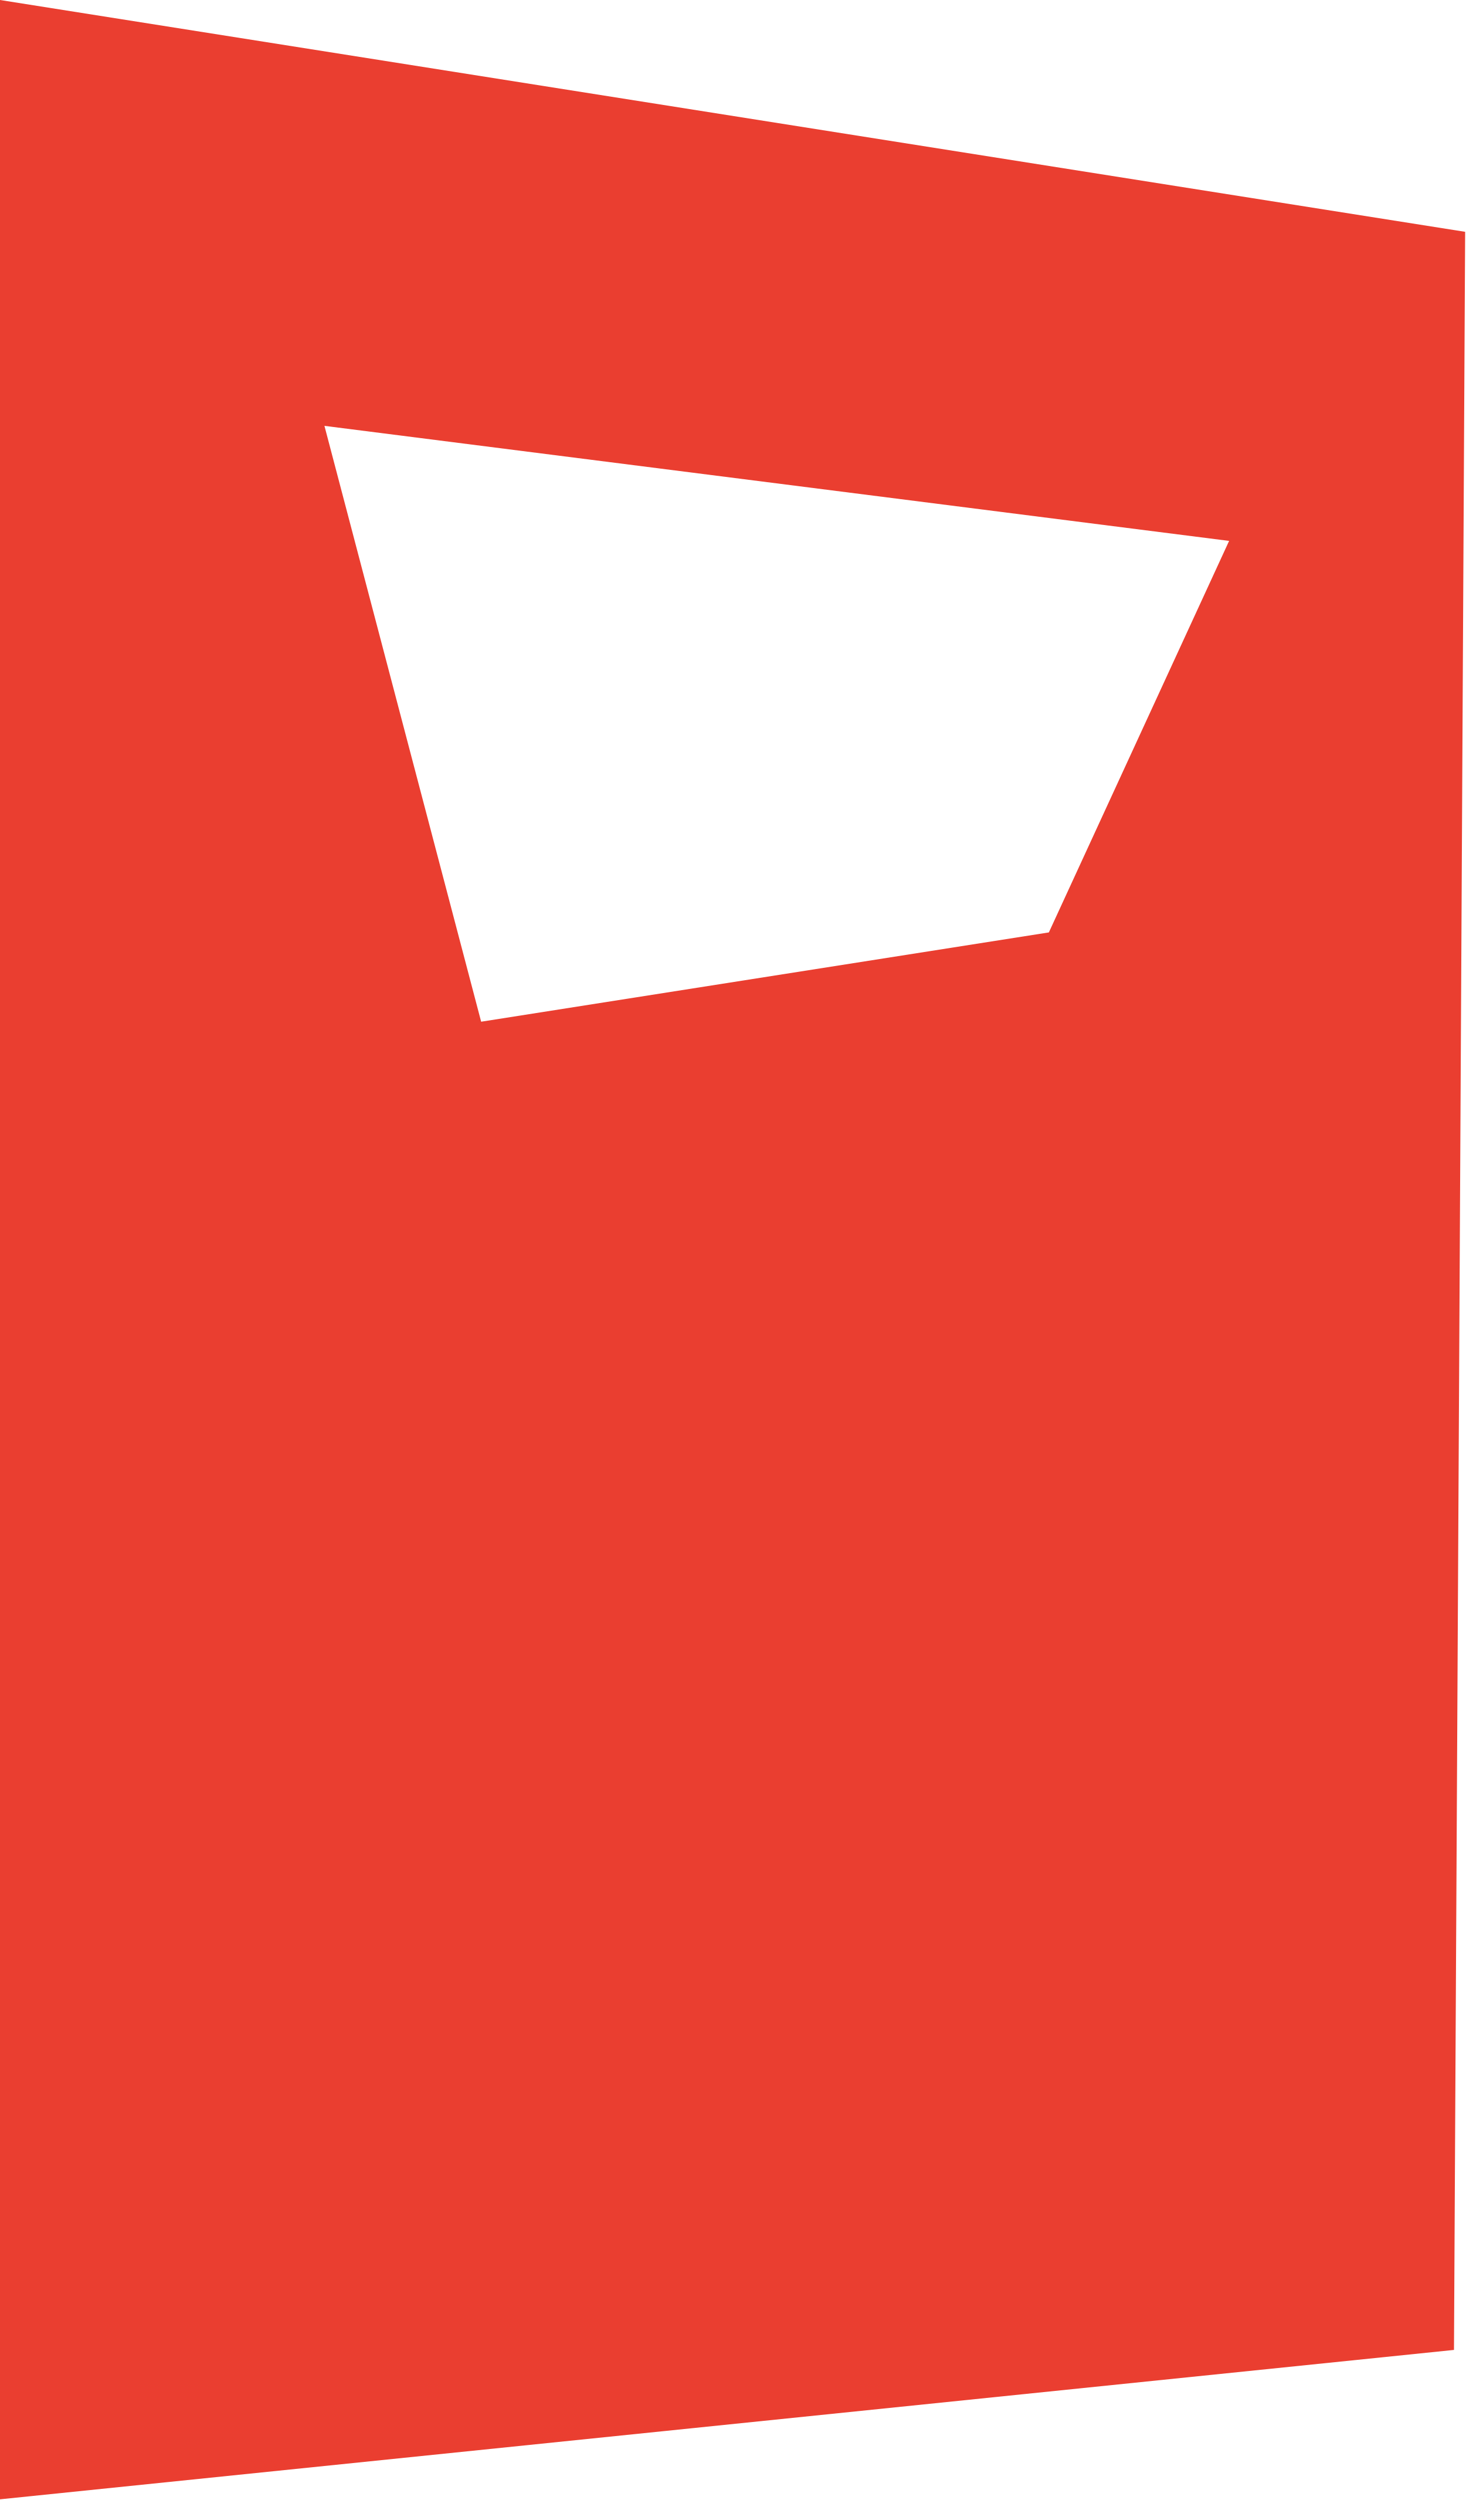 <?xml version="1.0" encoding="UTF-8"?> <svg xmlns="http://www.w3.org/2000/svg" width="854" height="1456" viewBox="0 0 854 1456" fill="none"> <path fill-rule="evenodd" clip-rule="evenodd" d="M0 1455.5V0L853.5 135L847 1368.5L0 1455.5ZM611 543L716 315L189 248L280.287 595L611 543Z" fill="#EA3E30"></path> </svg> 